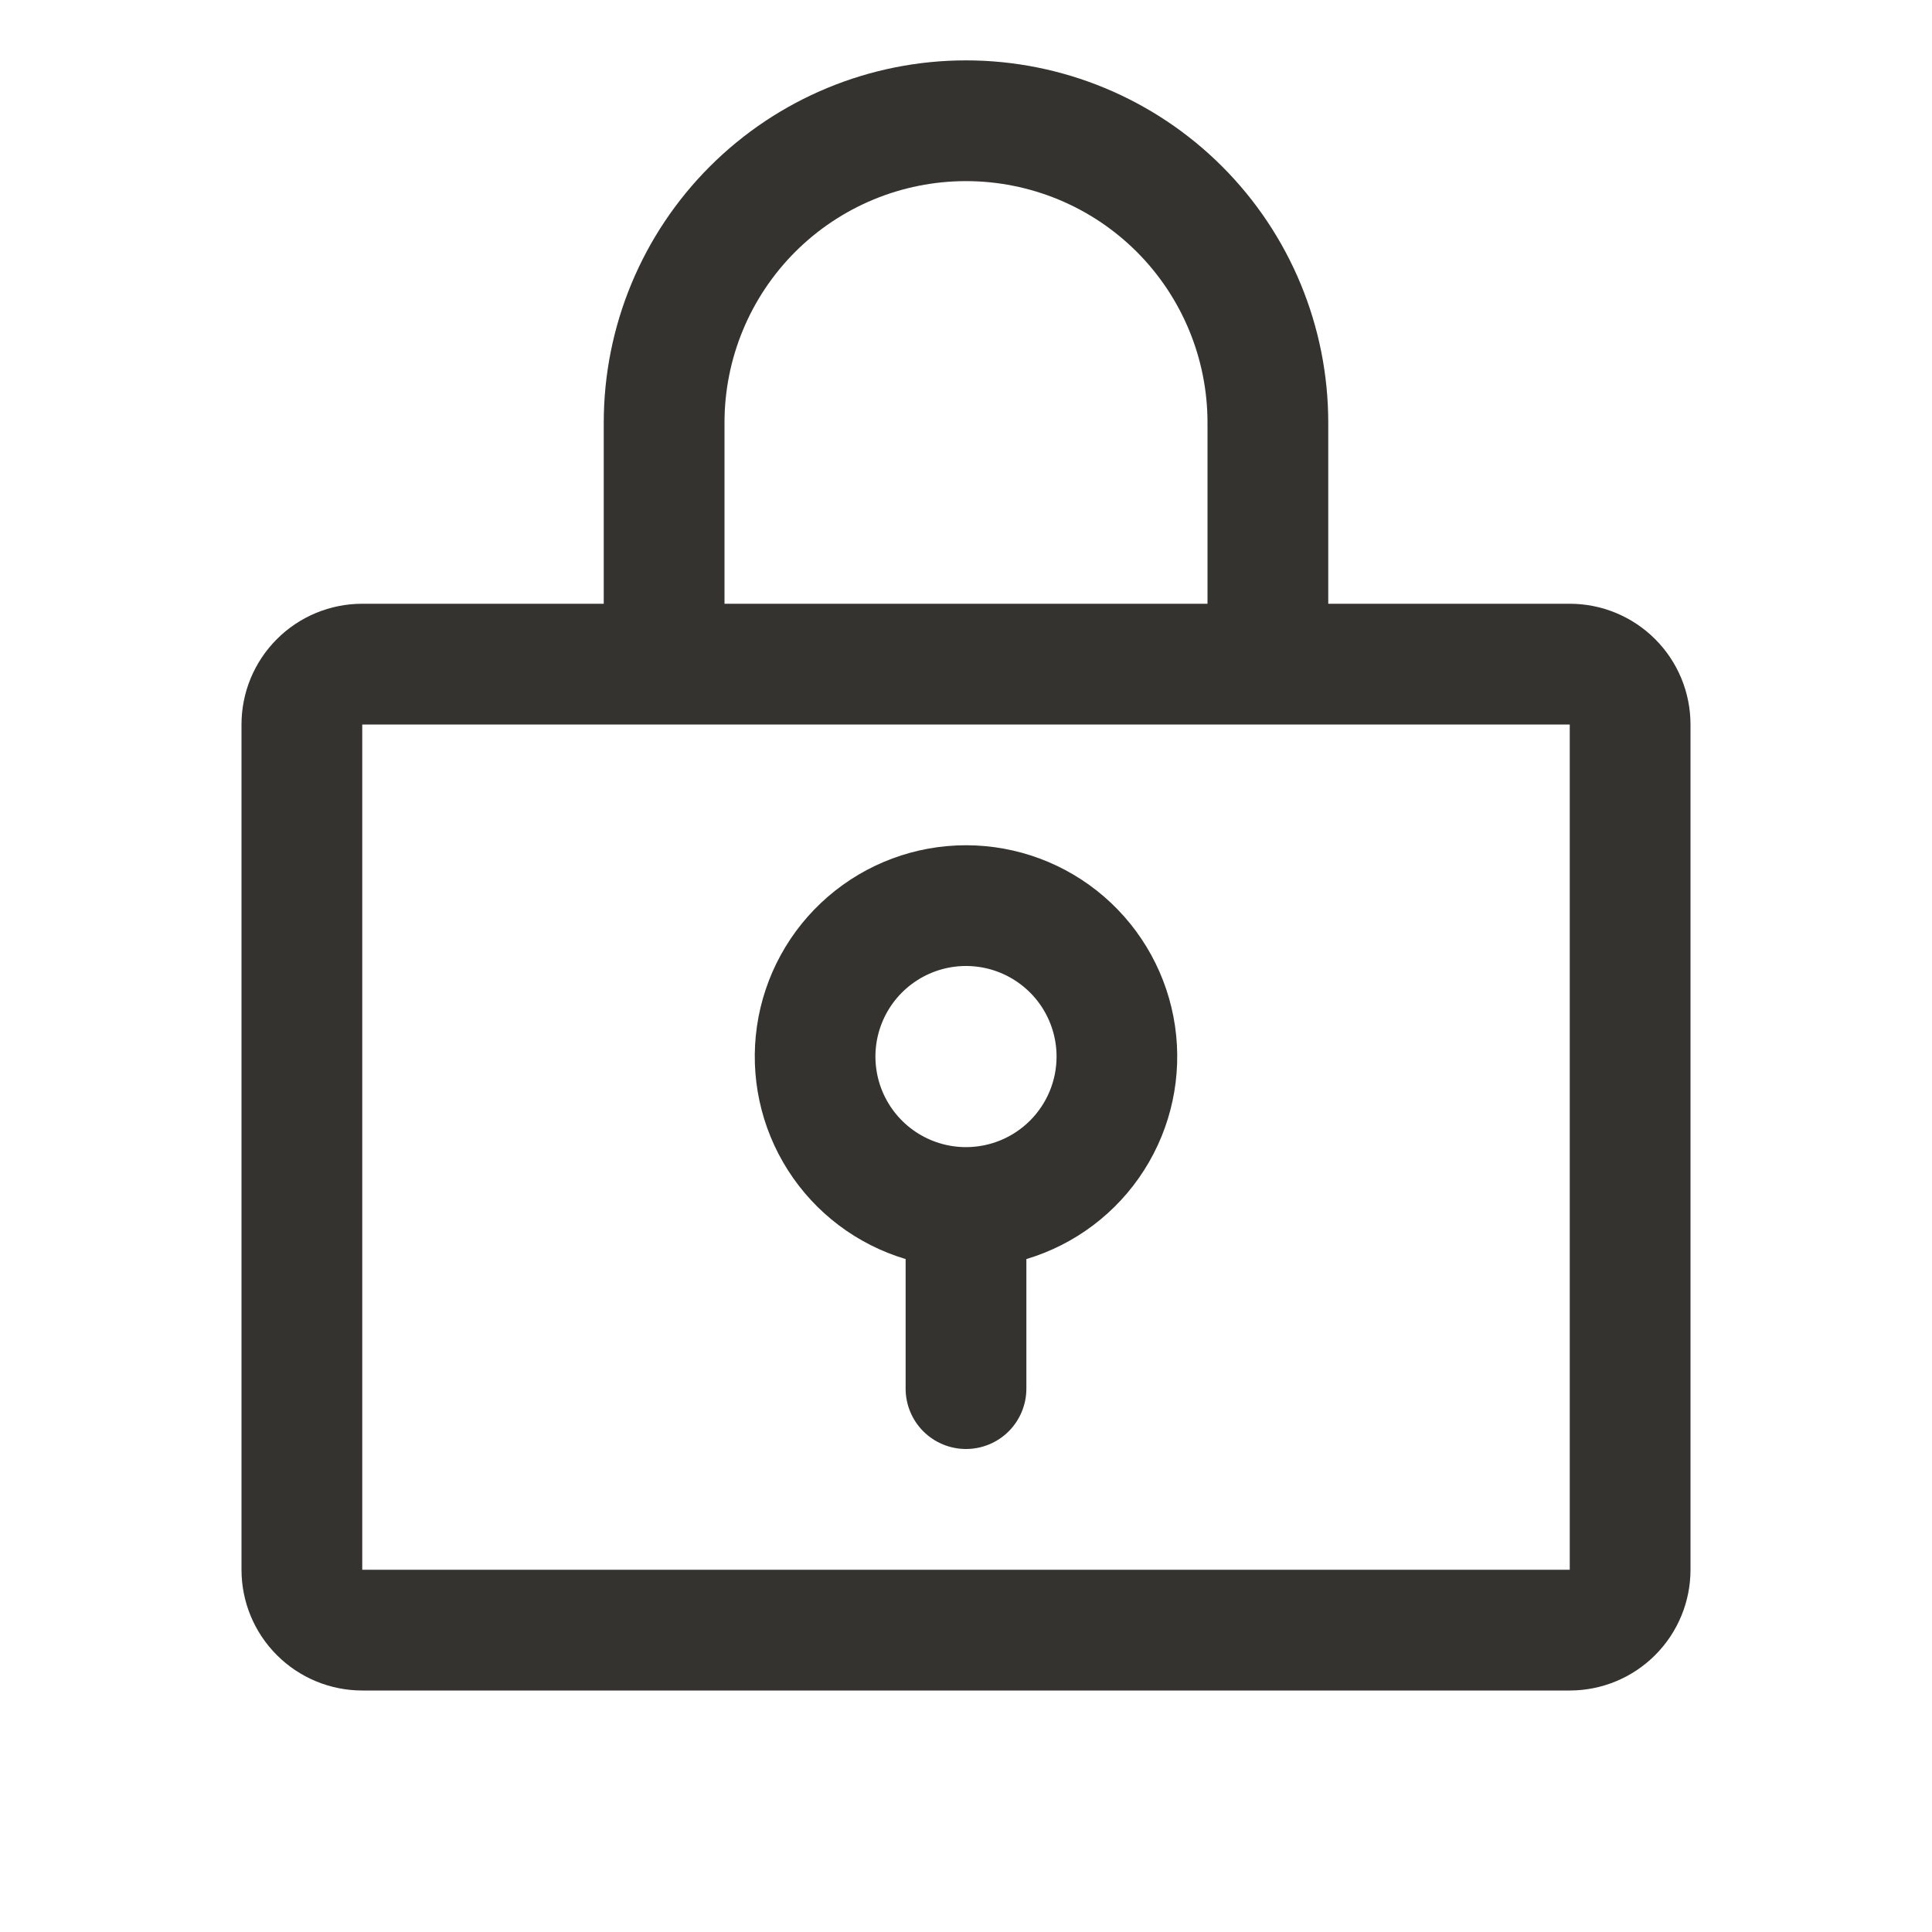<svg width="48" height="48" viewBox="0 0 48 48" fill="none" xmlns="http://www.w3.org/2000/svg">
<path d="M24 21C22.739 21 21.521 21.454 20.567 22.279C19.614 23.104 18.989 24.244 18.807 25.492C18.625 26.74 18.898 28.011 19.576 29.074C20.254 30.137 21.292 30.92 22.5 31.281V34.5C22.5 34.898 22.658 35.279 22.939 35.561C23.221 35.842 23.602 36 24 36C24.398 36 24.779 35.842 25.061 35.561C25.342 35.279 25.5 34.898 25.5 34.5V31.281C26.708 30.92 27.746 30.137 28.424 29.074C29.102 28.011 29.375 26.74 29.193 25.492C29.011 24.244 28.386 23.104 27.433 22.279C26.479 21.454 25.261 21 24 21ZM24 28.5C23.555 28.5 23.12 28.368 22.75 28.121C22.38 27.874 22.092 27.522 21.921 27.111C21.751 26.7 21.706 26.247 21.793 25.811C21.88 25.375 22.094 24.974 22.409 24.659C22.724 24.344 23.125 24.13 23.561 24.043C23.997 23.956 24.45 24.001 24.861 24.171C25.272 24.342 25.624 24.63 25.871 25C26.118 25.37 26.25 25.805 26.25 26.25C26.25 26.847 26.013 27.419 25.591 27.841C25.169 28.263 24.597 28.5 24 28.5ZM39 15H33V10.5C33 8.113 32.052 5.824 30.364 4.136C28.676 2.448 26.387 1.5 24 1.5C21.613 1.5 19.324 2.448 17.636 4.136C15.948 5.824 15 8.113 15 10.5V15H9C8.204 15 7.441 15.316 6.879 15.879C6.316 16.441 6 17.204 6 18V39C6 39.796 6.316 40.559 6.879 41.121C7.441 41.684 8.204 42 9 42H39C39.796 42 40.559 41.684 41.121 41.121C41.684 40.559 42 39.796 42 39V18C42 17.204 41.684 16.441 41.121 15.879C40.559 15.316 39.796 15 39 15ZM18 10.5C18 8.909 18.632 7.383 19.757 6.257C20.883 5.132 22.409 4.5 24 4.5C25.591 4.5 27.117 5.132 28.243 6.257C29.368 7.383 30 8.909 30 10.5V15H18V10.5ZM39 39H9V18H39V39Z" fill="#343330"/>
</svg>
